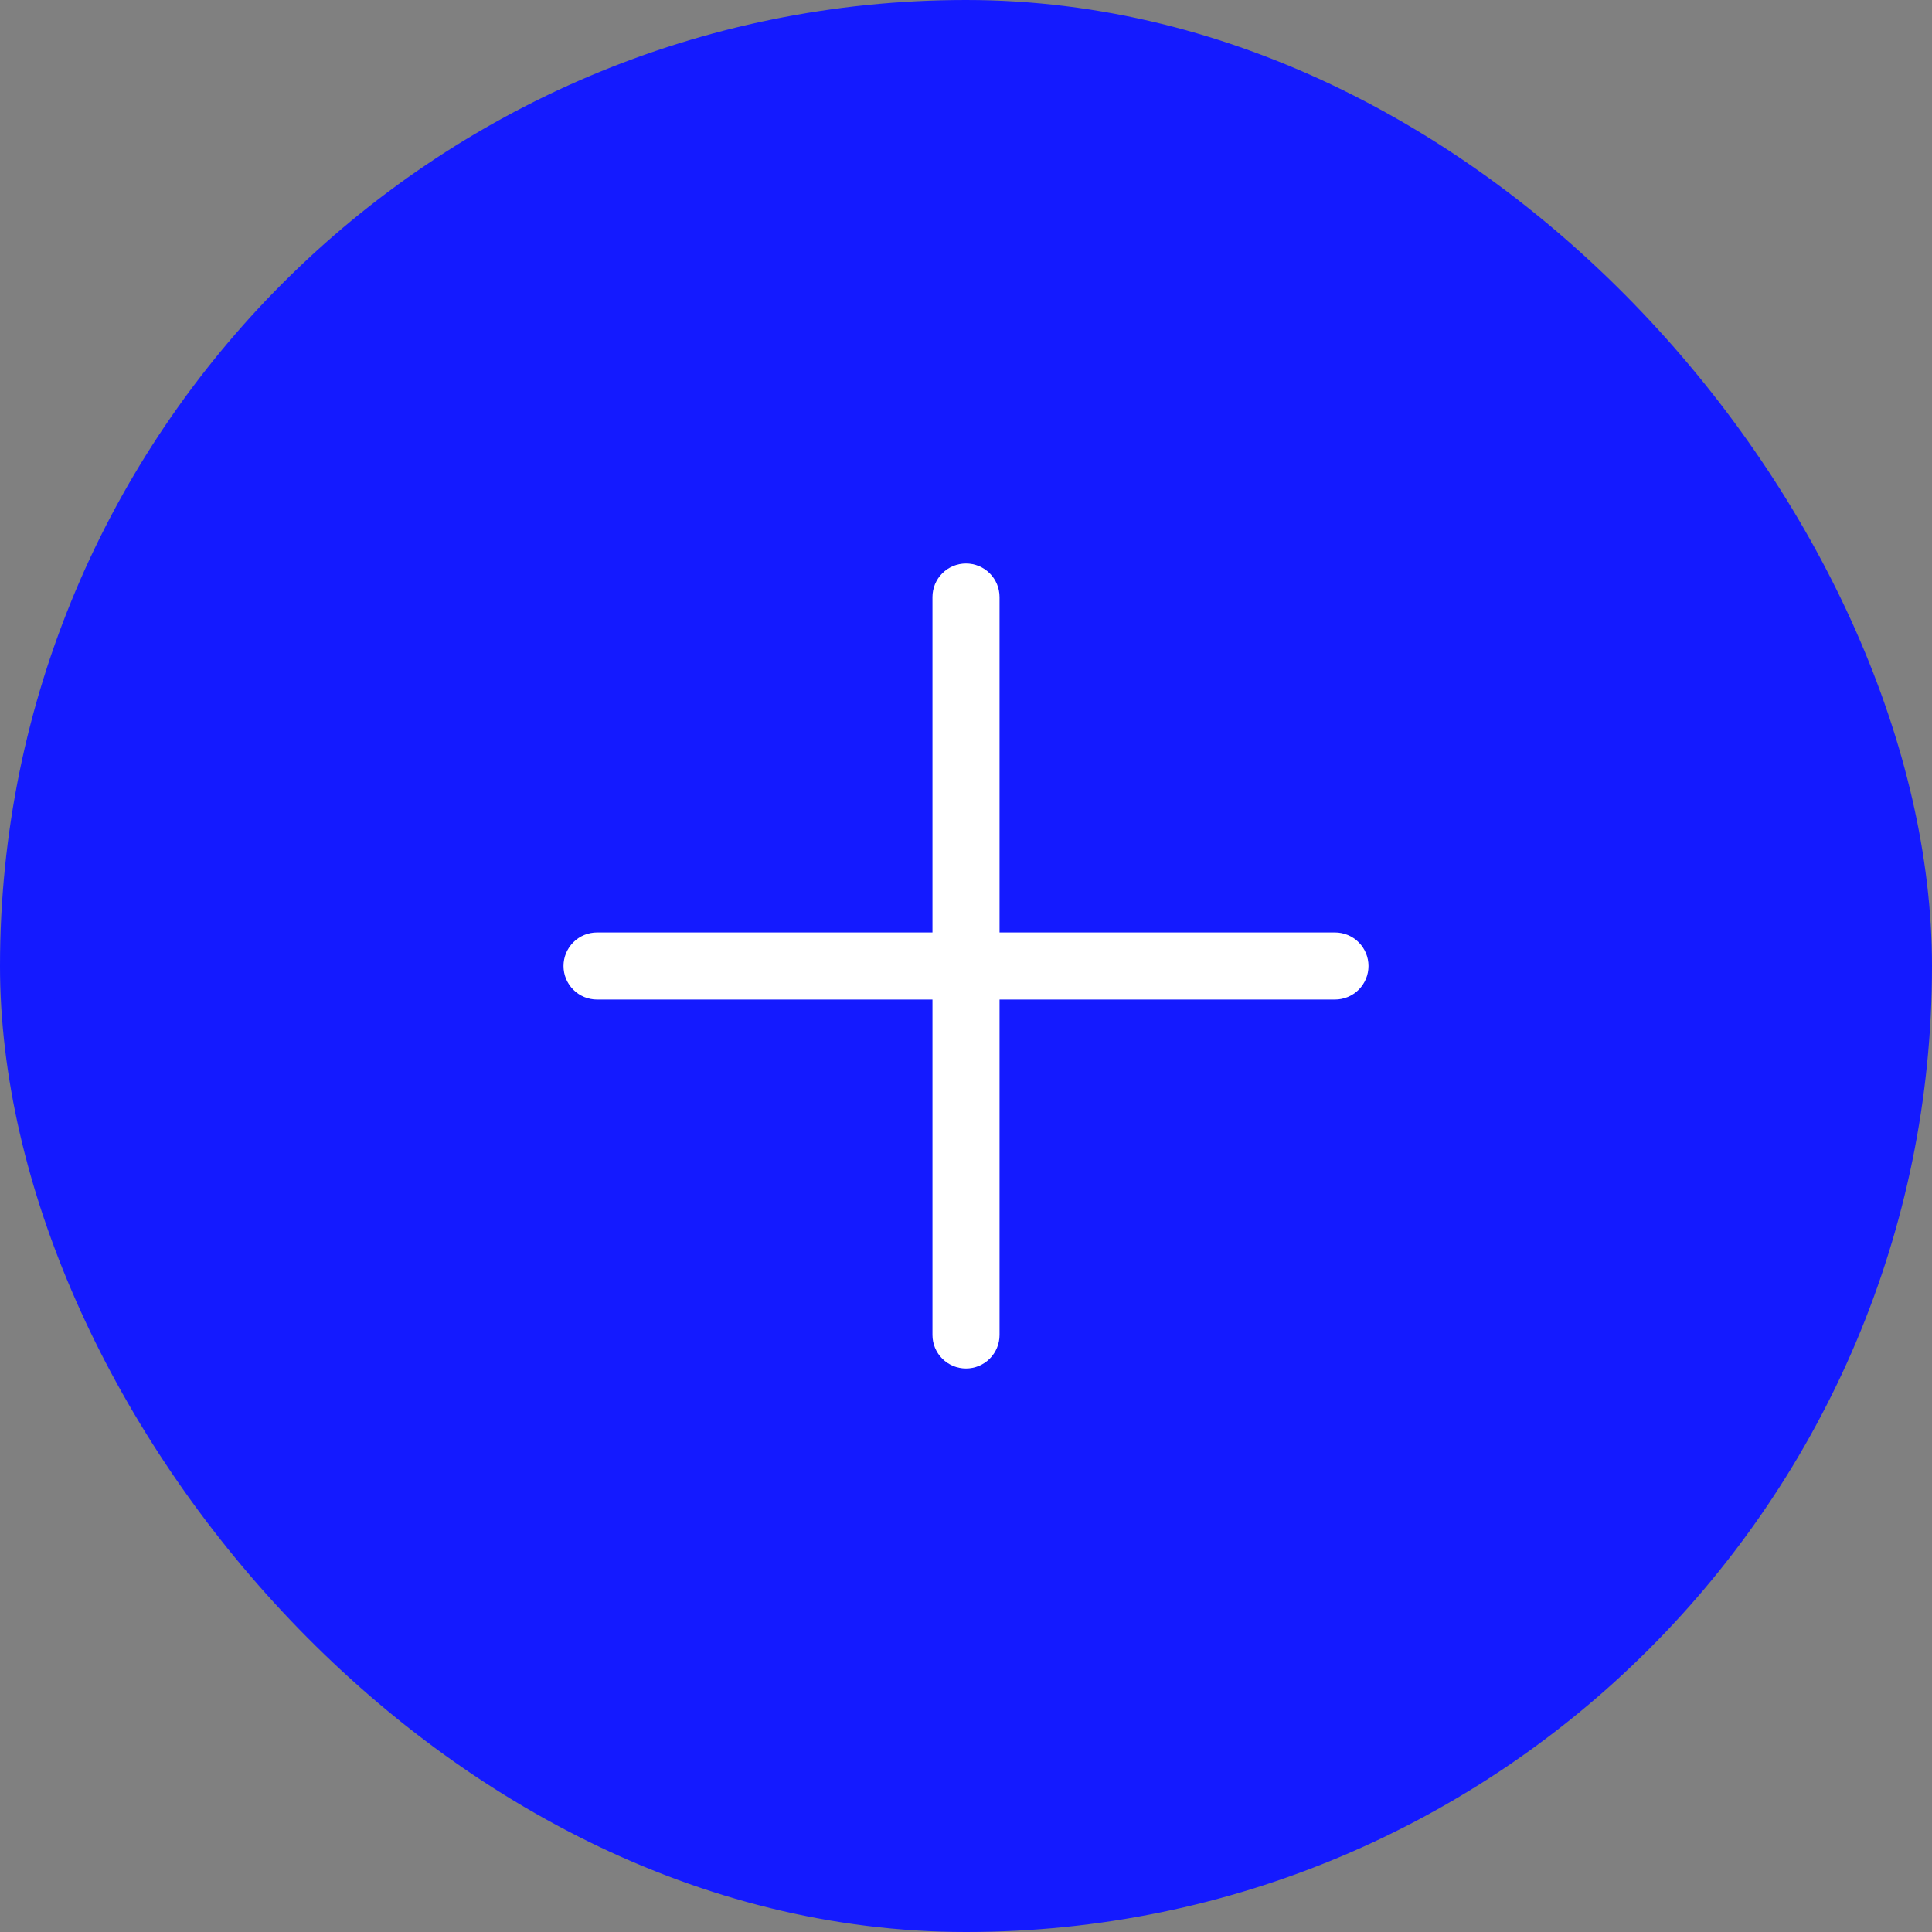 <?xml version="1.0" encoding="UTF-8"?> <svg xmlns="http://www.w3.org/2000/svg" width="36" height="36" viewBox="0 0 36 36" fill="none"><rect x="0" y="0" width="36" height="36" fill="#808080" stroke="none"/><rect x="0.5" y="0.5" width="35" height="35" rx="17.5" fill="#141AFF"></rect><rect x="0.5" y="0.5" width="35" height="35" rx="17.5" stroke="#141AFF"></rect><path d="M25.5 18C25.5 18.166 25.434 18.325 25.317 18.442C25.2 18.559 25.041 18.625 24.875 18.625H18.625V24.875C18.625 25.041 18.559 25.2 18.442 25.317C18.325 25.434 18.166 25.5 18 25.5C17.834 25.5 17.675 25.434 17.558 25.317C17.441 25.2 17.375 25.041 17.375 24.875V18.625H11.125C10.959 18.625 10.8 18.559 10.683 18.442C10.566 18.325 10.5 18.166 10.5 18C10.5 17.834 10.566 17.675 10.683 17.558C10.8 17.441 10.959 17.375 11.125 17.375H17.375V11.125C17.375 10.959 17.441 10.8 17.558 10.683C17.675 10.566 17.834 10.5 18 10.5C18.166 10.5 18.325 10.566 18.442 10.683C18.559 10.8 18.625 10.959 18.625 11.125V17.375H24.875C25.041 17.375 25.2 17.441 25.317 17.558C25.434 17.675 25.5 17.834 25.5 18Z" fill="white"></path></svg> 